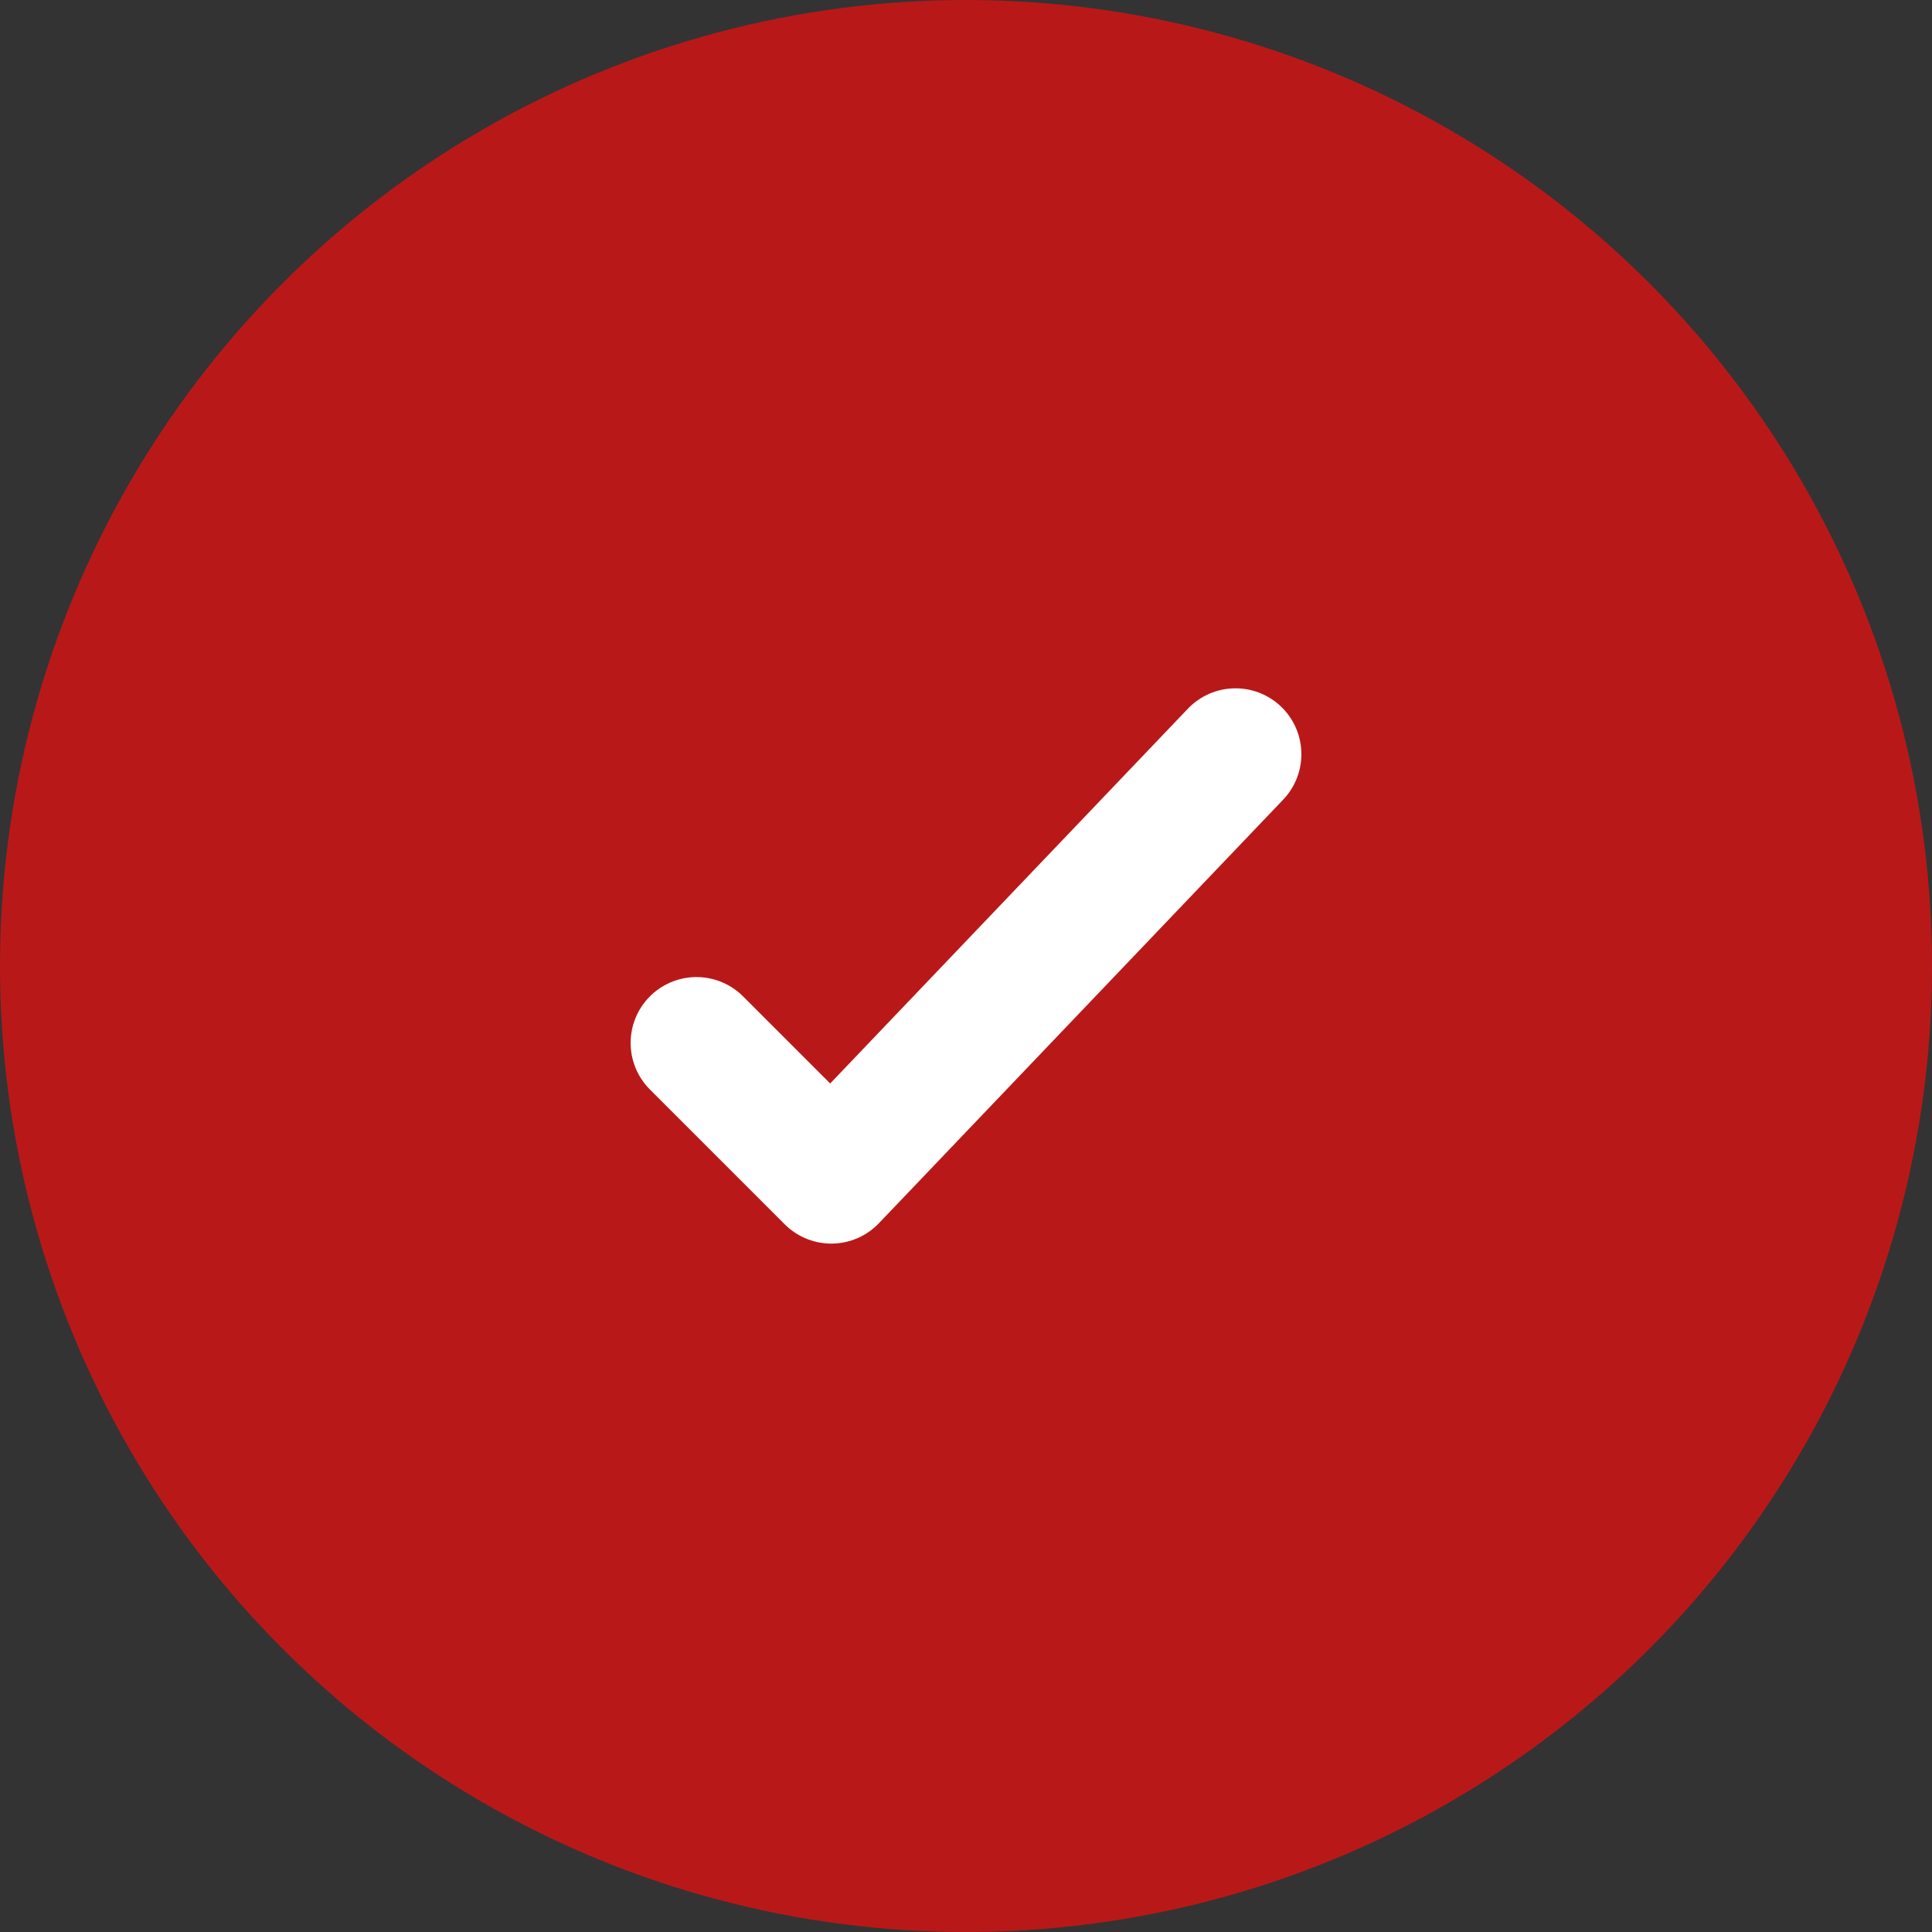 <?xml version="1.0" encoding="UTF-8"?> <svg xmlns="http://www.w3.org/2000/svg" width="22" height="22" viewBox="0 0 22 22" fill="none"><rect x="0" y="0" width="22" height="22" fill="#333333" stroke="none"/><circle cx="11" cy="11" r="11" fill="#B91819"></circle><path d="M7.931 11.876L9.466 13.411L14.069 8.588" stroke="white" stroke-width="1.5" stroke-linecap="round" stroke-linejoin="round"></path></svg> 